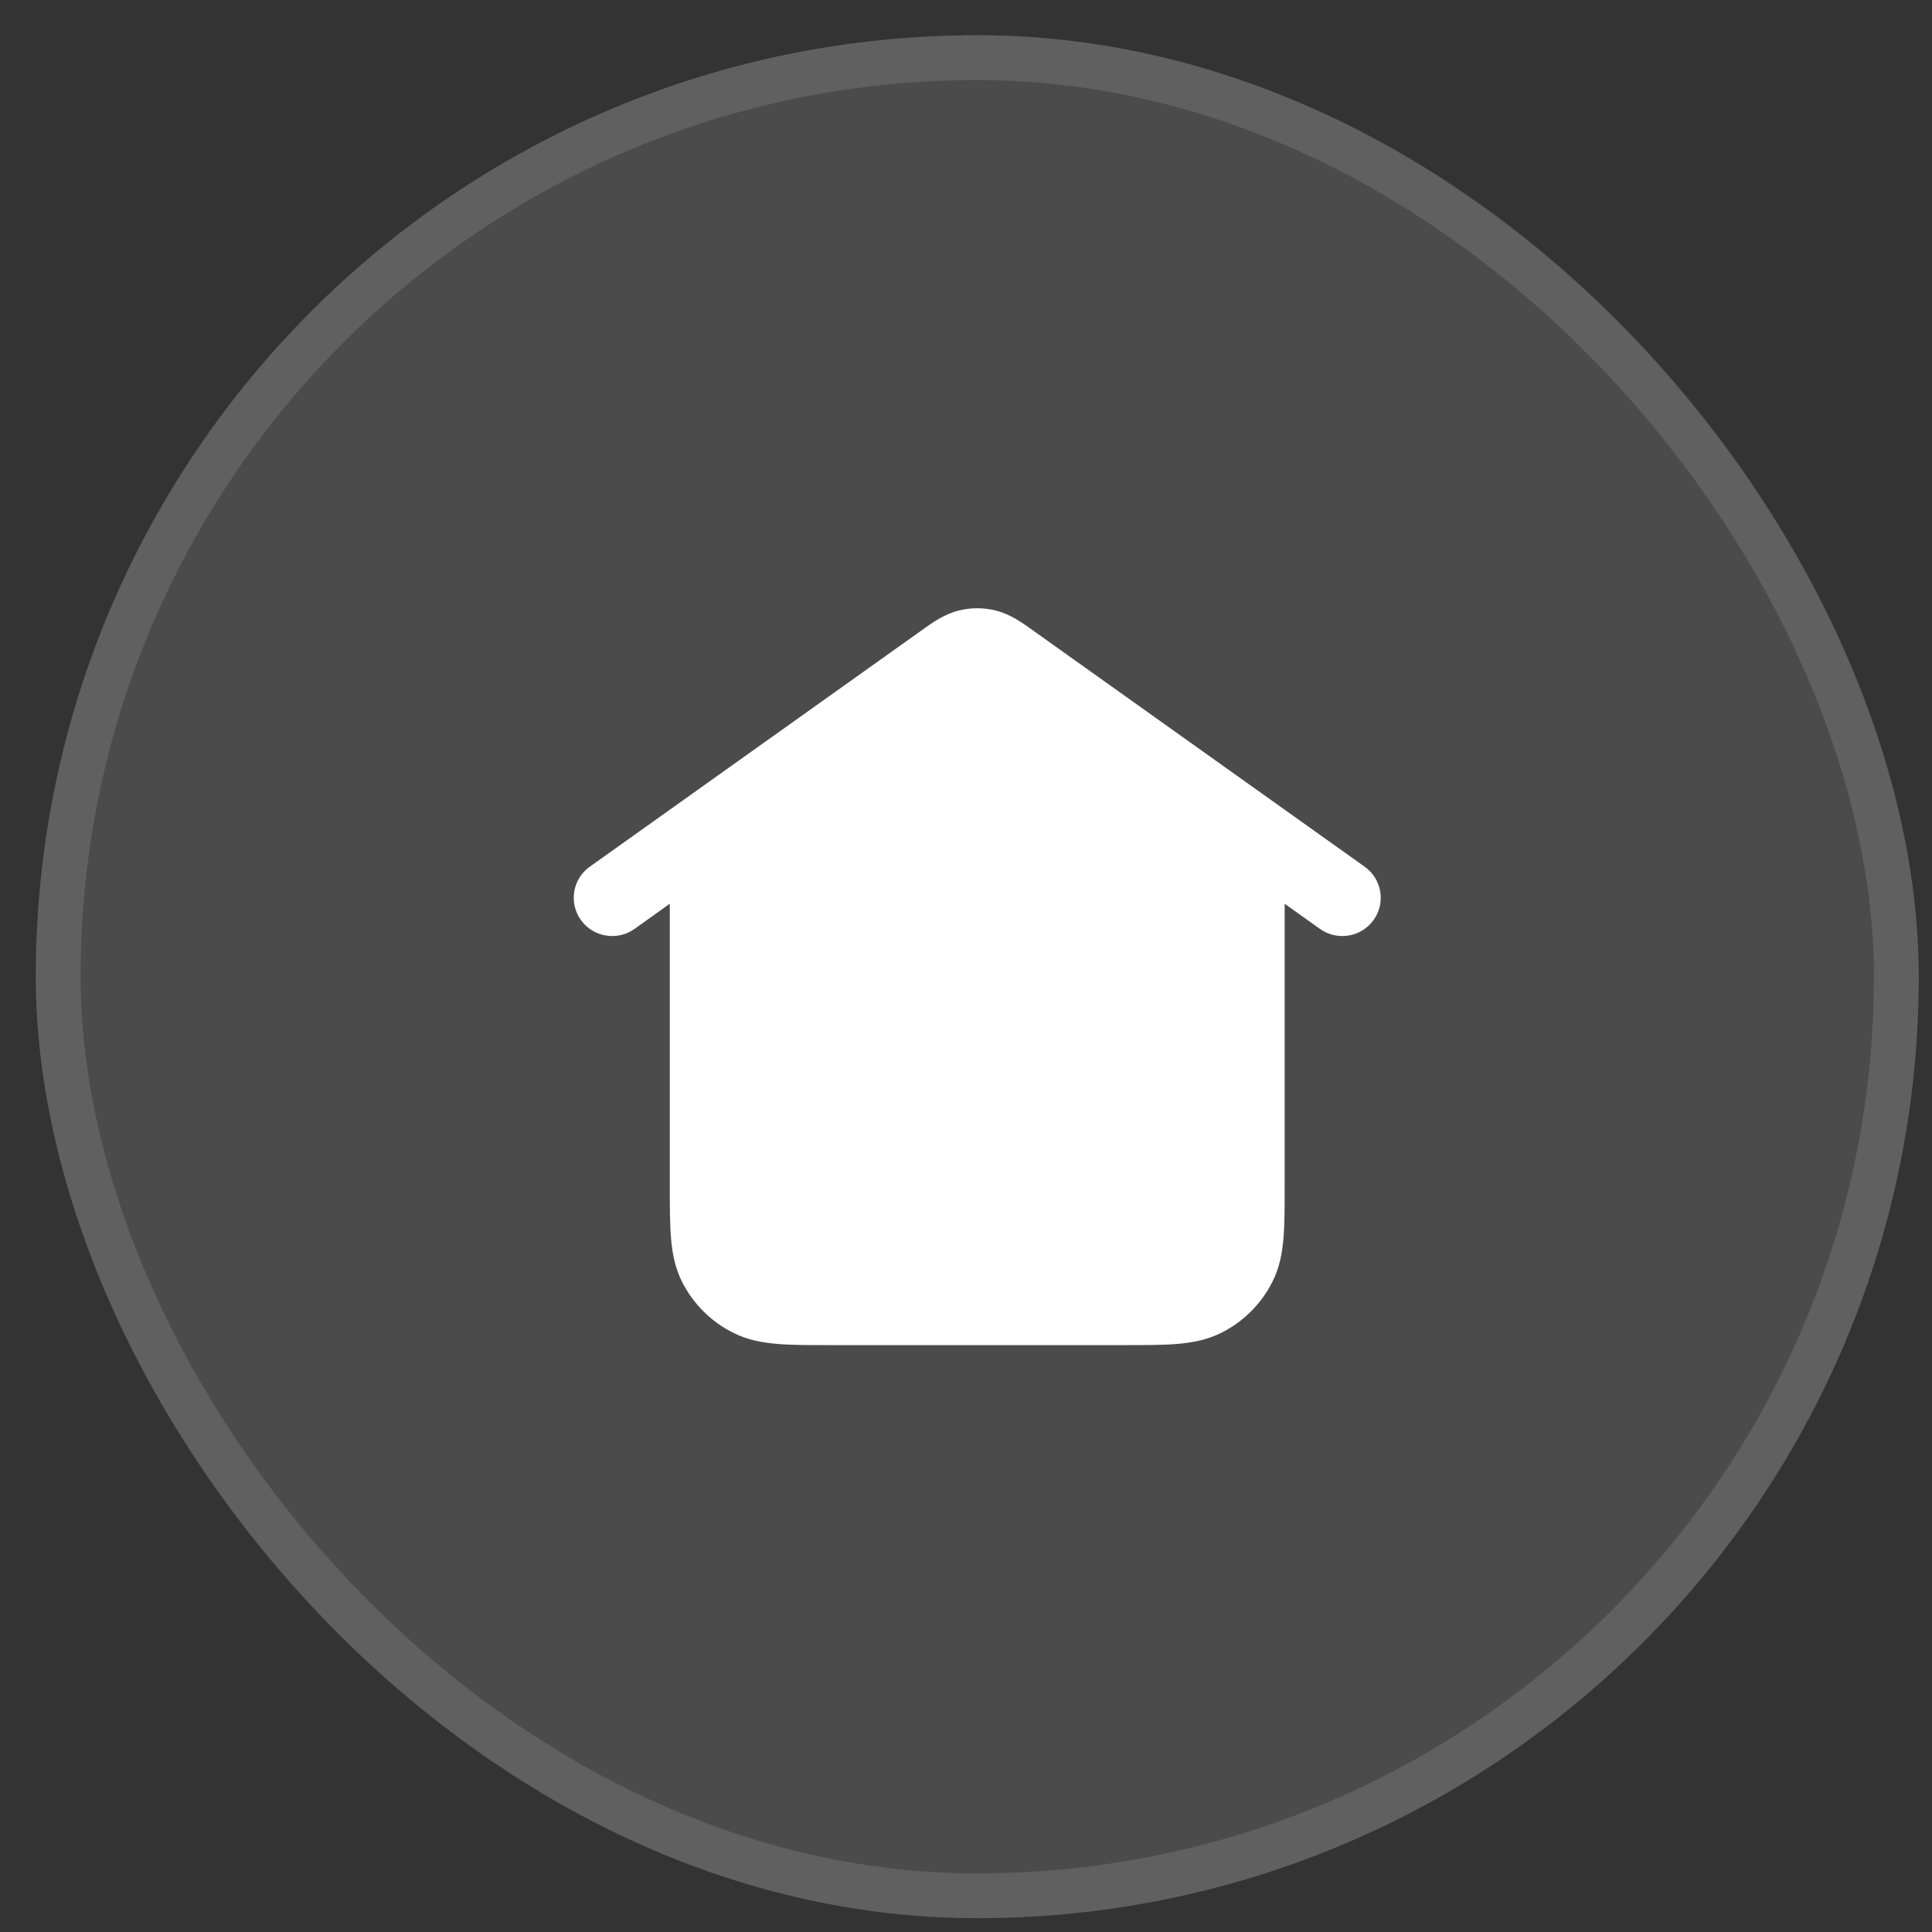 <svg width="35" height="35" viewBox="0 0 35 35" fill="none" xmlns="http://www.w3.org/2000/svg">
<rect x="0" y="0" width="35" height="35" fill="#333333" stroke="none"/>
<rect x="0.648" y="0.638" width="34.112" height="34.112" rx="17.056" fill="white" fill-opacity="0.12"/>
<rect x="1.054" y="1.044" width="33.3" height="33.3" rx="16.65" stroke="white" stroke-opacity="0.12" stroke-width="0.812"/>
<path d="M18.046 11.062C17.821 11.005 17.586 11.005 17.361 11.062C17.101 11.128 16.877 11.289 16.7 11.416L16.65 11.452L10.685 15.701C10.372 15.924 10.3 16.356 10.524 16.668C10.748 16.979 11.183 17.05 11.495 16.828L12.134 16.372L12.134 21.485C12.134 21.85 12.134 22.165 12.156 22.425C12.178 22.699 12.228 22.971 12.362 23.233C12.562 23.624 12.882 23.942 13.275 24.141C13.538 24.275 13.812 24.324 14.087 24.347C14.348 24.368 14.665 24.368 15.031 24.368H20.376C20.743 24.368 21.059 24.368 21.32 24.347C21.596 24.324 21.869 24.275 22.133 24.141C22.526 23.942 22.845 23.624 23.045 23.233C23.18 22.971 23.229 22.699 23.252 22.425C23.273 22.165 23.273 21.85 23.273 21.485V16.372L23.912 16.828C24.225 17.05 24.659 16.979 24.883 16.668C25.107 16.356 25.035 15.924 24.722 15.701L18.757 11.452L18.708 11.416C18.53 11.289 18.307 11.128 18.046 11.062Z" fill="white"/>
</svg>
